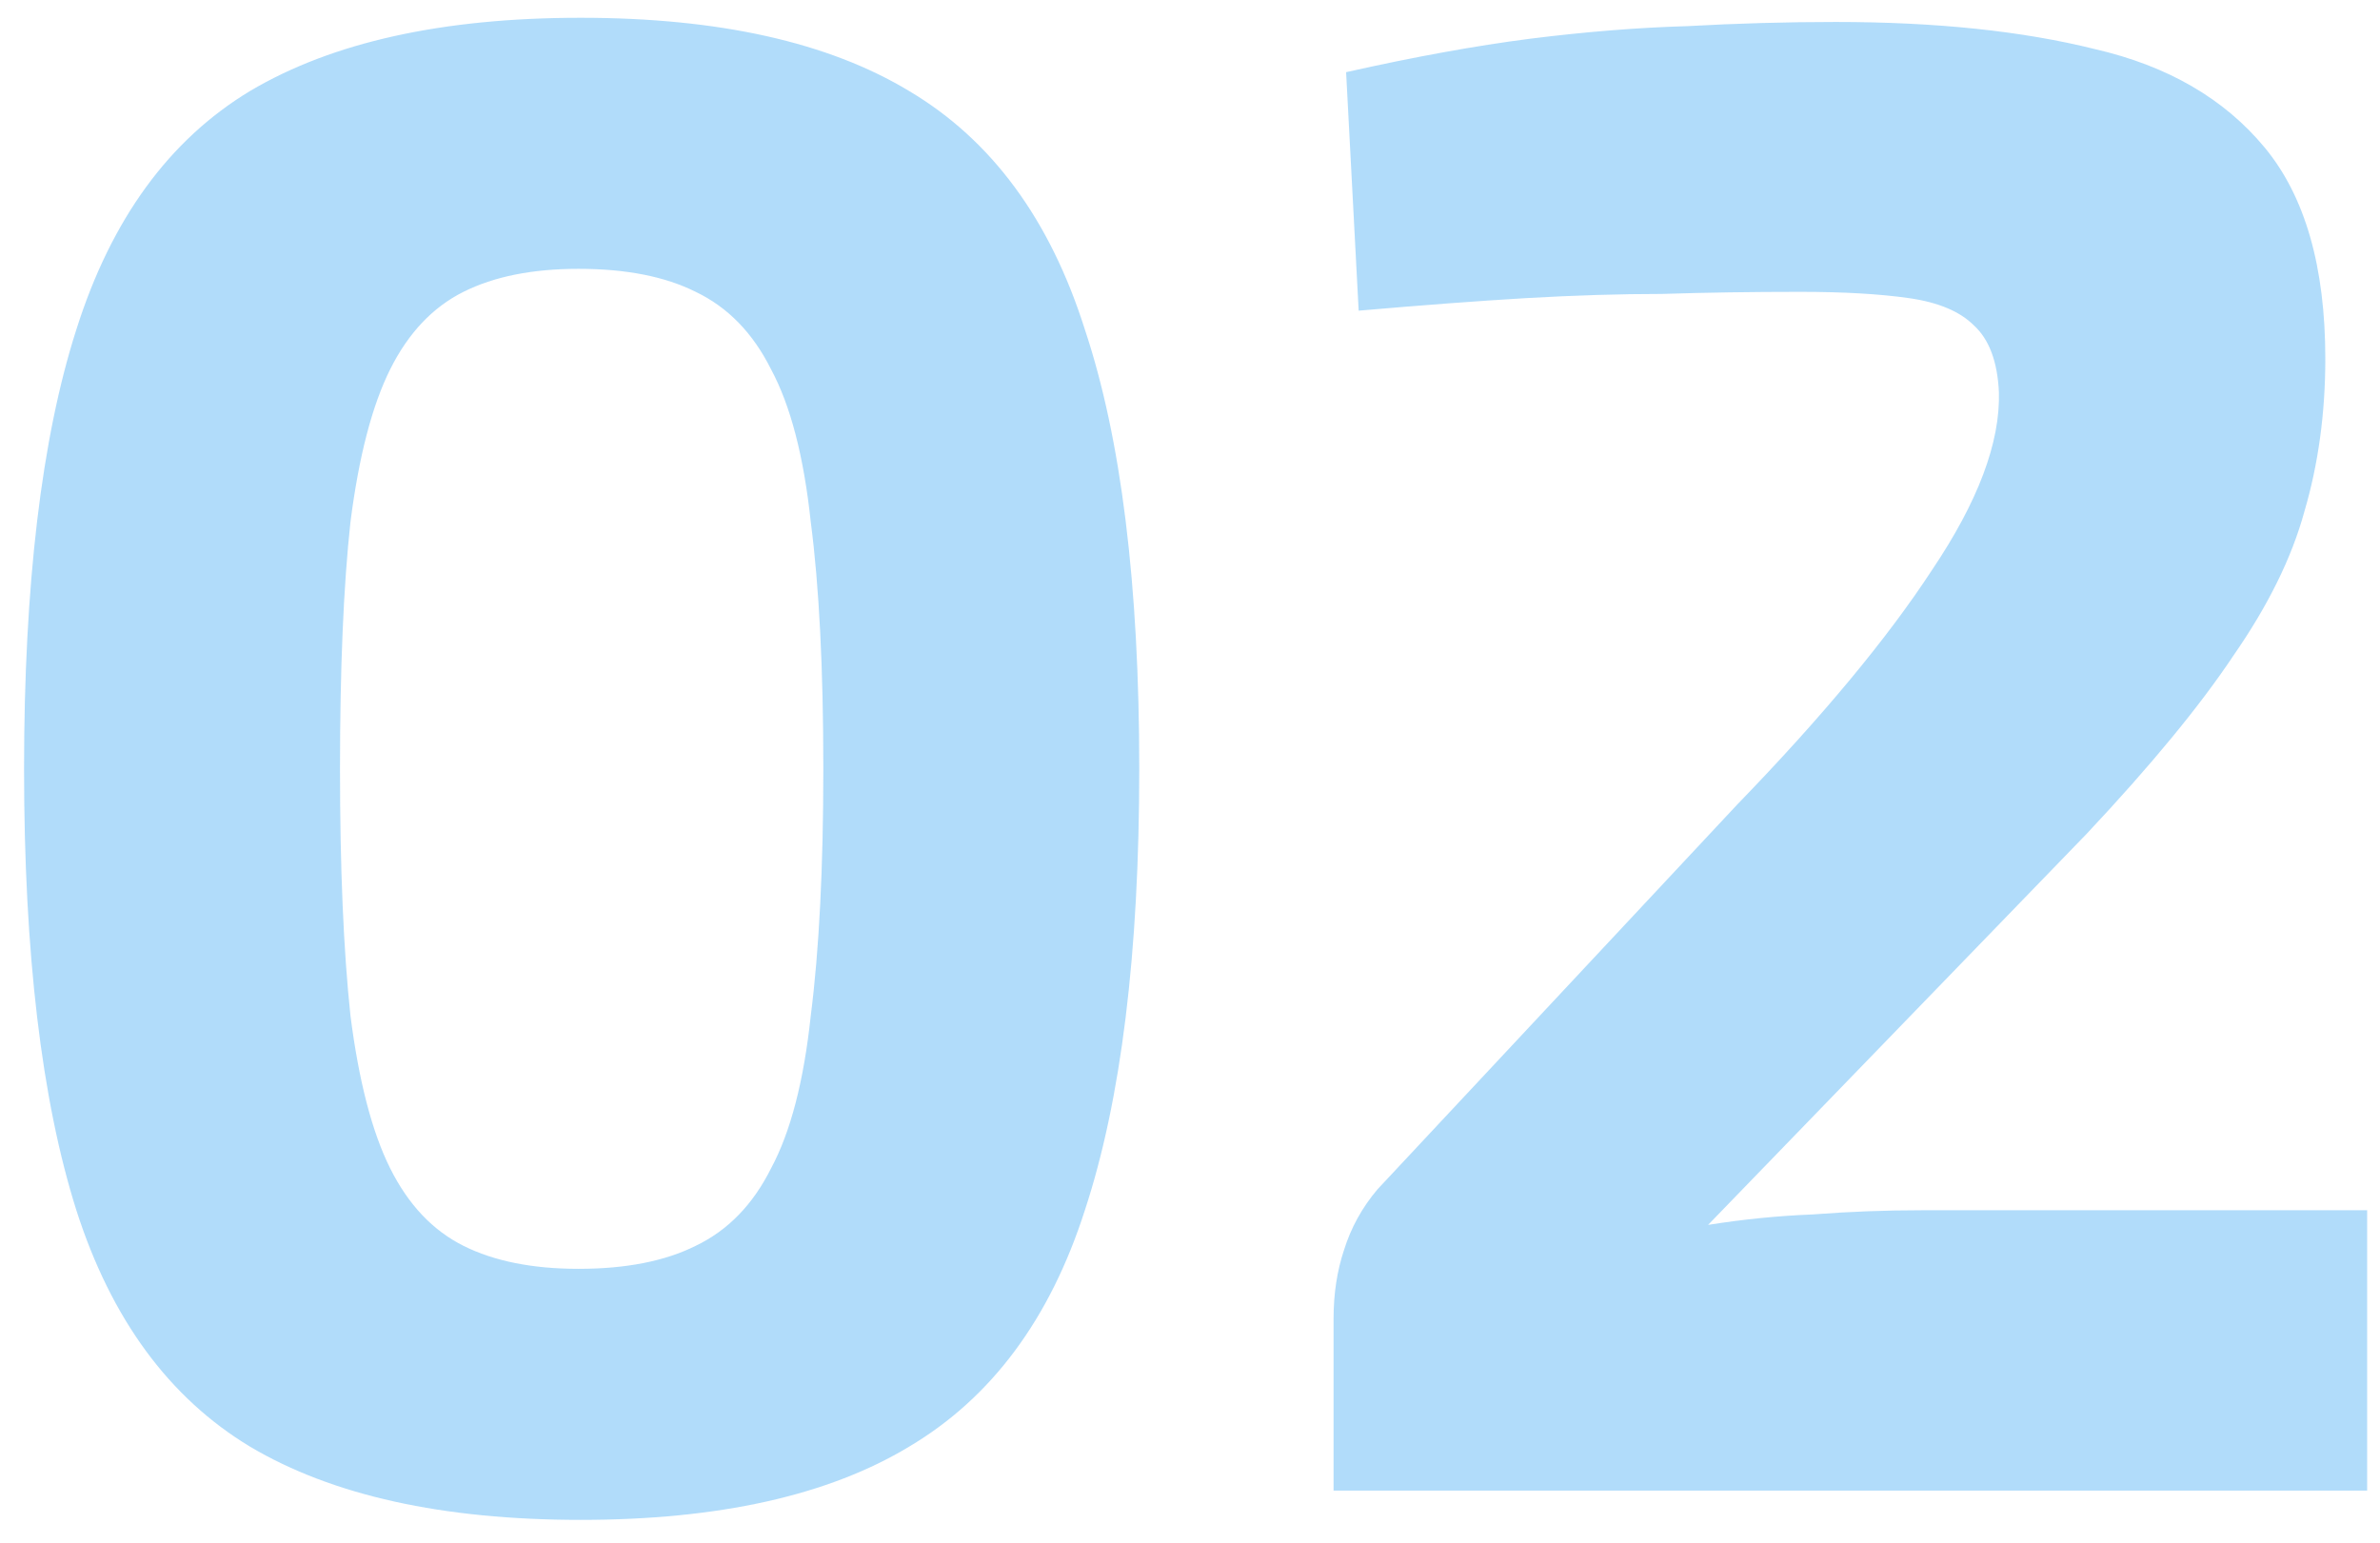 <svg width="91" height="59" viewBox="0 0 91 59" fill="none" xmlns="http://www.w3.org/2000/svg">
<path d="M22.2 0.68C27.48 0.68 31.667 1.613 34.76 3.48C37.907 5.347 40.147 8.387 41.48 12.6C42.867 16.76 43.56 22.36 43.56 29.4C43.56 36.44 42.867 42.067 41.48 46.28C40.147 50.44 37.907 53.453 34.76 55.32C31.667 57.187 27.48 58.12 22.2 58.12C16.92 58.12 12.707 57.187 9.56 55.32C6.467 53.453 4.253 50.44 2.92 46.28C1.587 42.067 0.92 36.44 0.92 29.4C0.92 22.36 1.587 16.76 2.92 12.6C4.253 8.387 6.467 5.347 9.56 3.48C12.707 1.613 16.92 0.68 22.2 0.68ZM22.12 10.28C20.36 10.28 18.893 10.573 17.72 11.16C16.547 11.747 15.613 12.733 14.92 14.12C14.227 15.507 13.72 17.453 13.4 19.96C13.133 22.413 13 25.56 13 29.4C13 33.187 13.133 36.333 13.4 38.84C13.72 41.347 14.227 43.293 14.92 44.68C15.613 46.067 16.547 47.053 17.72 47.64C18.893 48.227 20.36 48.52 22.12 48.52C23.933 48.52 25.427 48.227 26.6 47.64C27.827 47.053 28.787 46.067 29.48 44.68C30.227 43.293 30.733 41.347 31 38.84C31.32 36.333 31.48 33.187 31.48 29.4C31.48 25.56 31.32 22.413 31 19.96C30.733 17.453 30.227 15.507 29.48 14.12C28.787 12.733 27.827 11.747 26.6 11.16C25.427 10.573 23.933 10.28 22.12 10.28ZM70.189 0.84C74.029 0.84 77.335 1.187 80.109 1.88C82.882 2.52 85.042 3.773 86.589 5.64C88.135 7.507 88.909 10.2 88.909 13.72C88.909 15.8 88.642 17.747 88.109 19.56C87.629 21.32 86.722 23.16 85.389 25.08C84.109 27 82.242 29.267 79.789 31.88L65.309 46.84C66.642 46.627 67.975 46.493 69.309 46.44C70.695 46.333 72.082 46.28 73.469 46.28H90.509V57H50.989V50.44C50.989 49.48 51.122 48.6 51.389 47.8C51.655 46.947 52.082 46.173 52.669 45.48L66.429 30.76C69.682 27.4 72.162 24.413 73.869 21.8C75.629 19.187 76.482 16.92 76.429 15C76.375 13.827 76.055 12.973 75.469 12.44C74.935 11.907 74.109 11.56 72.989 11.4C71.869 11.24 70.482 11.16 68.829 11.16C66.962 11.16 65.202 11.187 63.549 11.24C61.949 11.24 60.215 11.293 58.349 11.4C56.535 11.507 54.402 11.667 51.949 11.88L51.469 2.76C54.082 2.173 56.429 1.747 58.509 1.48C60.642 1.213 62.642 1.053 64.509 1C66.429 0.893 68.322 0.84 70.189 0.84Z" fill="#0490F0" fill-opacity="0.31"/>
</svg>
